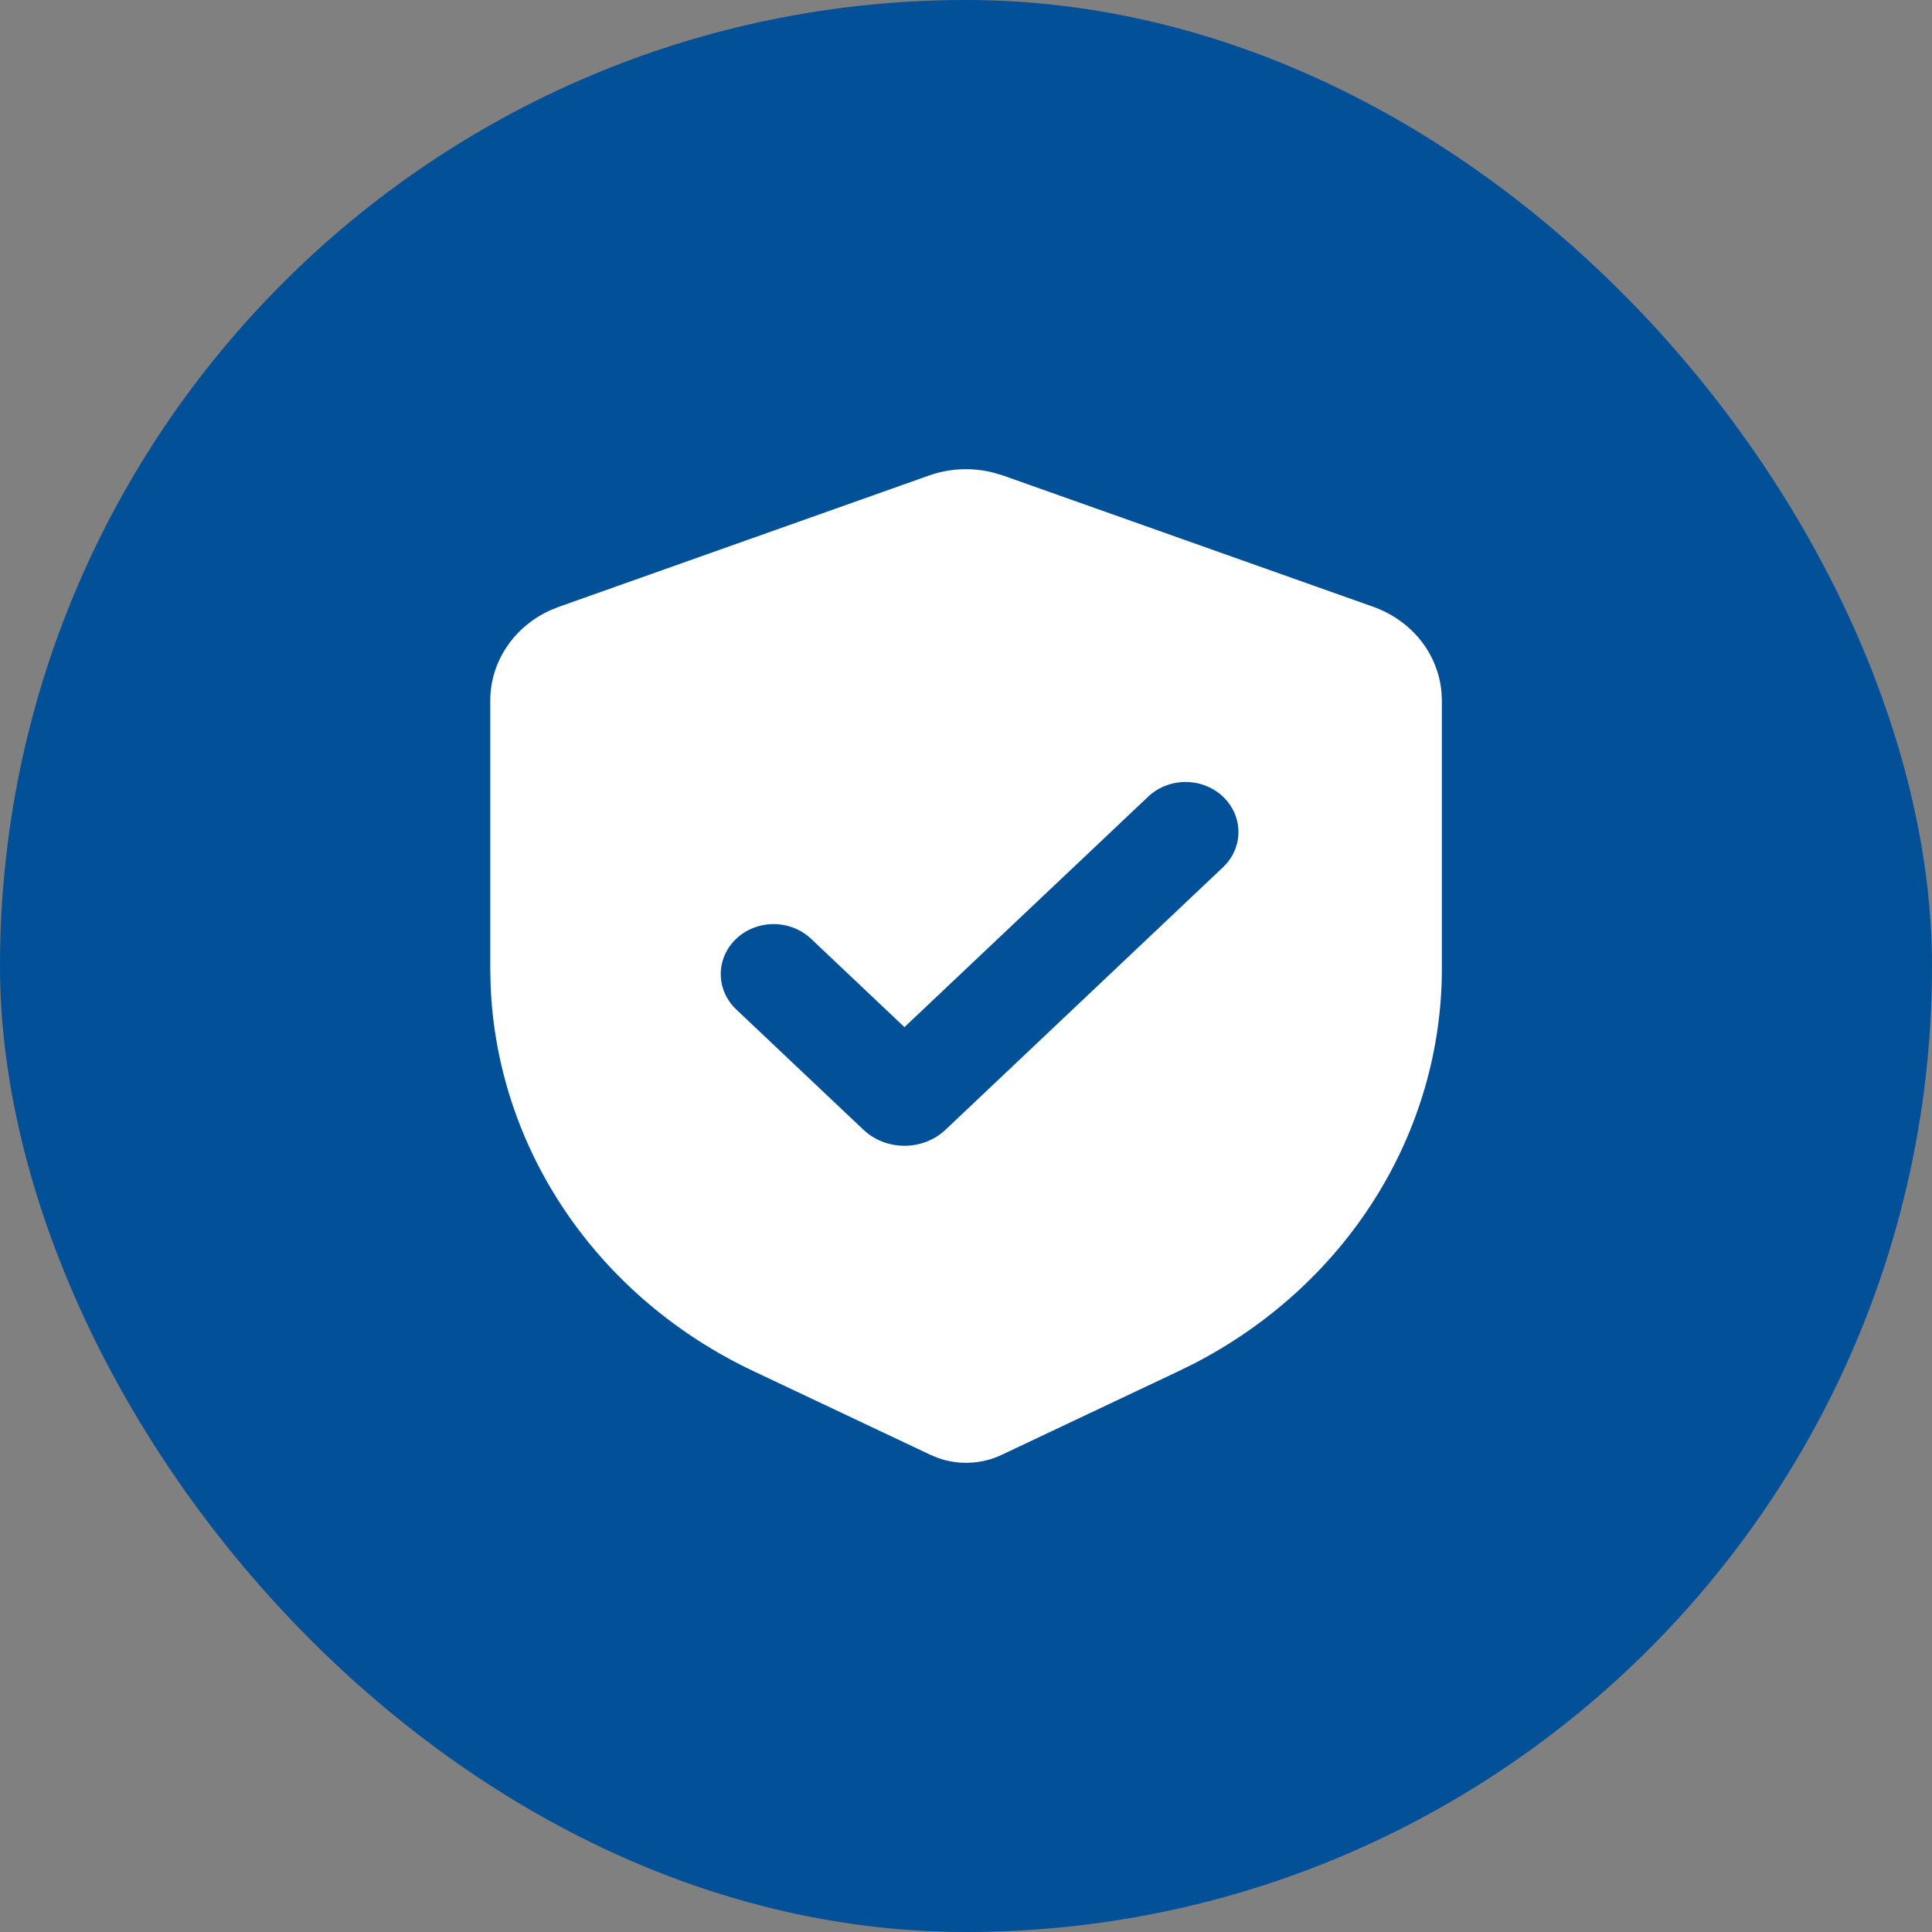 <?xml version="1.0" encoding="UTF-8"?> <svg xmlns="http://www.w3.org/2000/svg" width="55" height="55" viewBox="0 0 55 55" fill="none"><rect x="0" y="0" width="55" height="55" fill="#808080" stroke="none"/><rect width="55" height="55" rx="27.5" fill="#025098"></rect><path fill-rule="evenodd" clip-rule="evenodd" d="M26.445 13.538C27.039 13.328 27.688 13.3 28.299 13.46L28.558 13.538L39.093 17.274C39.627 17.464 40.093 17.793 40.438 18.223C40.782 18.654 40.989 19.168 41.036 19.705L41.047 19.94V27.573C41.047 29.88 40.388 32.144 39.141 34.125C37.893 36.107 36.103 37.734 33.96 38.834L33.559 39.031L28.512 41.418C28.234 41.55 27.93 41.625 27.62 41.64C27.31 41.656 27 41.61 26.709 41.507L26.492 41.418L21.444 39.031C19.263 38 17.417 36.431 16.1 34.489C14.784 32.547 14.046 30.306 13.965 28L13.957 27.573V19.94C13.957 19.401 14.119 18.873 14.424 18.417C14.729 17.962 15.165 17.597 15.68 17.367L15.911 17.274L26.445 13.538ZM32.668 22.696L25.748 29.24L23.088 26.724C22.805 26.457 22.422 26.307 22.023 26.307C21.624 26.307 21.241 26.457 20.959 26.724C20.677 26.991 20.518 27.354 20.518 27.731C20.519 28.109 20.677 28.471 20.96 28.738L24.578 32.16C24.731 32.305 24.914 32.42 25.115 32.499C25.316 32.578 25.531 32.618 25.748 32.618C25.966 32.618 26.181 32.578 26.382 32.499C26.583 32.42 26.766 32.305 26.919 32.16L34.796 24.708C34.94 24.577 35.055 24.42 35.134 24.246C35.213 24.073 35.254 23.886 35.256 23.697C35.258 23.508 35.219 23.32 35.144 23.145C35.068 22.971 34.956 22.812 34.815 22.678C34.674 22.544 34.506 22.439 34.321 22.367C34.136 22.296 33.938 22.26 33.738 22.261C33.538 22.263 33.34 22.302 33.157 22.377C32.973 22.451 32.807 22.56 32.668 22.696Z" fill="white"></path></svg> 